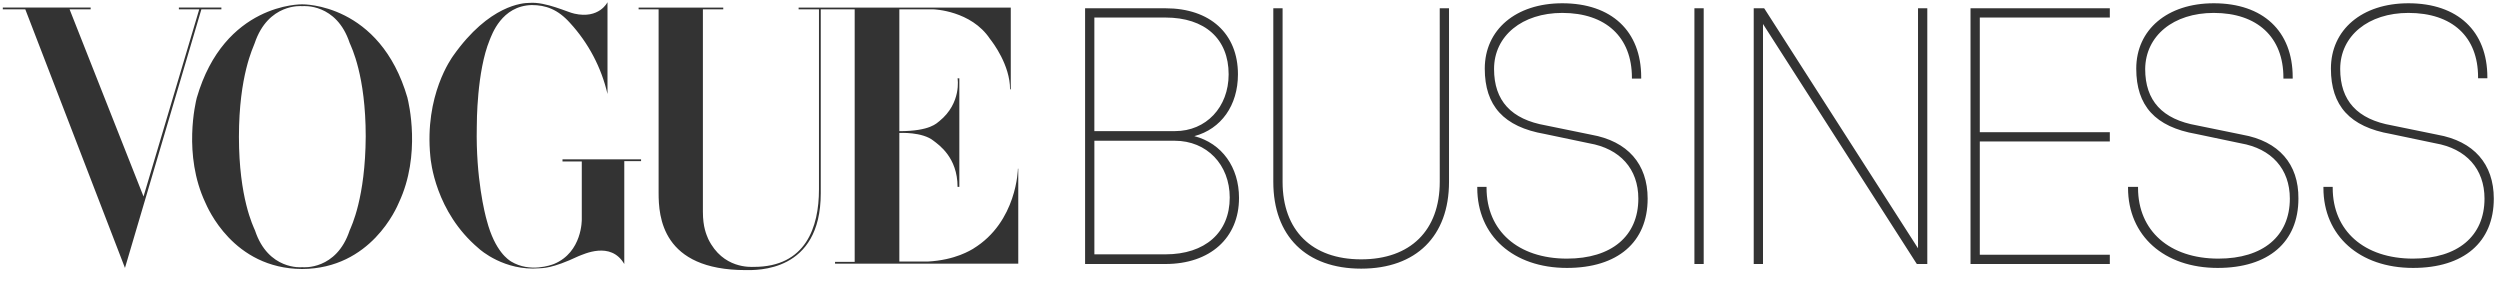 <svg fill="none" height="16" viewBox="0 0 140 16" width="140" xmlns="http://www.w3.org/2000/svg"><path d="m68.865 11.063c0 1.96-1.38 3.18-3.6 3.18h-3.98v-6.361h4.5c1.8 0 3.08 1.34 3.08 3.18zm-7.581-3.7v-6.381h3.98c2.22 0 3.54 1.2 3.54 3.18 0 1.84-1.26 3.18-3 3.18h-4.52zm5.601.26c1.5-.4 2.44-1.72 2.44-3.46 0-2.28-1.56-3.7-4.06-3.7h-4.5v14.321h4.5c2.5 0 4.12-1.46 4.12-3.7 0-1.72-.96-3.06-2.5-3.46zm13.741 2.56c0 2.72-1.64 4.34-4.401 4.34-2.76 0-4.4-1.62-4.4-4.34v-9.721h-.52v9.721c0 3.04 1.84 4.861 4.92 4.861s4.92-1.82 4.92-4.861v-9.721h-.52zm8.481-2.64-2.54-.52c-1.94-.34-2.9-1.38-2.9-3.16 0-1.86 1.58-3.14 3.82-3.14 2.44 0 3.9 1.36 3.9 3.62v.06h.52v-.08c0-2.58-1.66-4.14-4.42-4.14-2.6 0-4.34 1.48-4.34 3.66 0 2.08 1.06 3.26 3.36 3.66l2.48.52c1.74.3 2.76 1.44 2.76 3.1 0 2.1-1.5 3.36-4 3.36-2.74 0-4.5-1.56-4.5-3.96v-.06h-.52v.06c0 2.68 2.02 4.481 5.02 4.481 2.84 0 4.521-1.44 4.521-3.88 0-1.94-1.12-3.22-3.16-3.58zm5.78 7.241h.52v-14.321h-.52zm12.522-.88-8.601-13.421-.02-.02h-.58v14.321h.52v-13.441l8.601 13.421.02.02h.58v-14.321h-.52zm2.94.88h7.801v-.52h-7.281v-6.341h7.281v-.52h-7.281v-6.421h7.281v-.52h-7.801zm15.221-7.241-2.54-.52c-1.94-.34-2.9-1.38-2.9-3.16.02-1.86 1.58-3.14 3.84-3.14 2.44 0 3.901 1.36 3.901 3.62v.06h.52v-.08c0-2.58-1.661-4.14-4.421-4.14-2.6 0-4.34 1.48-4.34 3.66 0 2.08 1.06 3.26 3.36 3.66l2.48.52c1.74.3 2.761 1.44 2.761 3.1 0 2.1-1.501 3.36-4.001 3.36-2.74 0-4.5-1.56-4.5-3.96v-.06h-.56v.06c0 2.68 2.02 4.481 5.02 4.481 2.84 0 4.521-1.44 4.521-3.88.02-1.94-1.101-3.22-3.141-3.58zm10.921 0-2.54-.52c-1.94-.34-2.9-1.38-2.9-3.16 0-1.86 1.58-3.14 3.82-3.14 2.46 0 3.901 1.34 3.901 3.6v.06h.52v-.06c0-2.58-1.661-4.14-4.421-4.14-2.6 0-4.34 1.48-4.34 3.66 0 2.08 1.06 3.26 3.36 3.66l2.48.52c1.74.3 2.761 1.44 2.761 3.1 0 2.1-1.501 3.36-4.001 3.36-2.74 0-4.5-1.56-4.5-3.96v-.06h-.52v.06c0 2.68 2.02 4.481 5.02 4.481 2.84 0 4.521-1.44 4.521-3.88 0-1.94-1.12-3.22-3.161-3.58zm-113.671-2.06c-1.54-5.321-5.881-5.24-5.881-5.24h-.04s-4.34-.08-5.881 5.24c-.06.24-.78 3.18.48 5.861.12.26 1.54 3.7 5.42 3.72 3.86-.02 5.301-3.44 5.42-3.72 1.26-2.68.54-5.621.48-5.861zm-3.24 7.421c-.74 2.24-2.62 2.06-2.62 2.06h-.06s-1.88.18-2.62-2.06c-.1-.24-.9-1.82-.9-5.241 0-3.44.8-5.0.88-5.24.76-2.26 2.64-2.08 2.64-2.08h.06s1.88-.18 2.62 2.06c.1.24.9 1.82.9 5.24-.02 3.44-.8 5.021-.9 5.261zm34.923 1.02c2.46-1.5 2.5-4.48 2.5-4.48h.02v5.321h-10.261v-.1h1.1v-14.141h-1.9v10.301c0 4.44-3.6 4.3-4.2 4.3-4.7 0-4.88-3-4.88-4.32v-10.281h-1.12v-.1h4.74v.1h-1.14v11.341c0 .86.2 1.28.3 1.52.82 1.68 2.38 1.56 2.56 1.56 2.9 0 3.64-2.22 3.64-4.34v-10.081h-1.14v-.1h11.881v4.58h-.04c0-1.36-.96-2.62-1.12-2.82-1.06-1.6-3.16-1.66-3.16-1.66h-1.92v6.821c1.74 0 2.1-.46 2.24-.56 1.26-1.02 1.02-2.4 1.02-2.4h.1v6.081h-.1c0-1.66-1.06-2.36-1.34-2.58-.64-.52-1.92-.44-1.92-.44v7.201h1.58c1.58-.08 2.44-.66 2.56-.72zm-47.505 1.08-5.581-14.481h-1.26v-.1h4.92v.1h-1.18l4.14 10.481 3.12-10.481h-1.14v-.1h2.38v.1h-1.12zm25.162-14.241c1.4.32 1.86-.64 1.86-.64v5.14c-.345-1.486-1.069-2.857-2.1-3.98-.68-.76-1.36-1-2.14-1-1.7.04-2.24 1.68-2.36 1.96-.72 1.76-.72 4.62-.72 4.88-.06 2.84.46 4.88.56 5.22.46 1.76 1.24 2.22 1.36 2.3 1.06.64 2.24.2 2.4.14 1.6-.66 1.56-2.5 1.56-2.5v-3.24h-1.08v-.12h4.4v.1h-.94v5.761c-.76-1.3-2.28-.54-2.56-.44-1.52.72-2.02.66-2.2.68-1.94.16-3.3-1.02-3.4-1.12-2.42-2.04-2.68-4.901-2.7-5.141-.34-3.44 1.2-5.521 1.28-5.641 2.02-2.86 3.92-2.96 4.26-2.96.92-.08 2.18.54 2.52.6z" fill="#333"/></svg>
